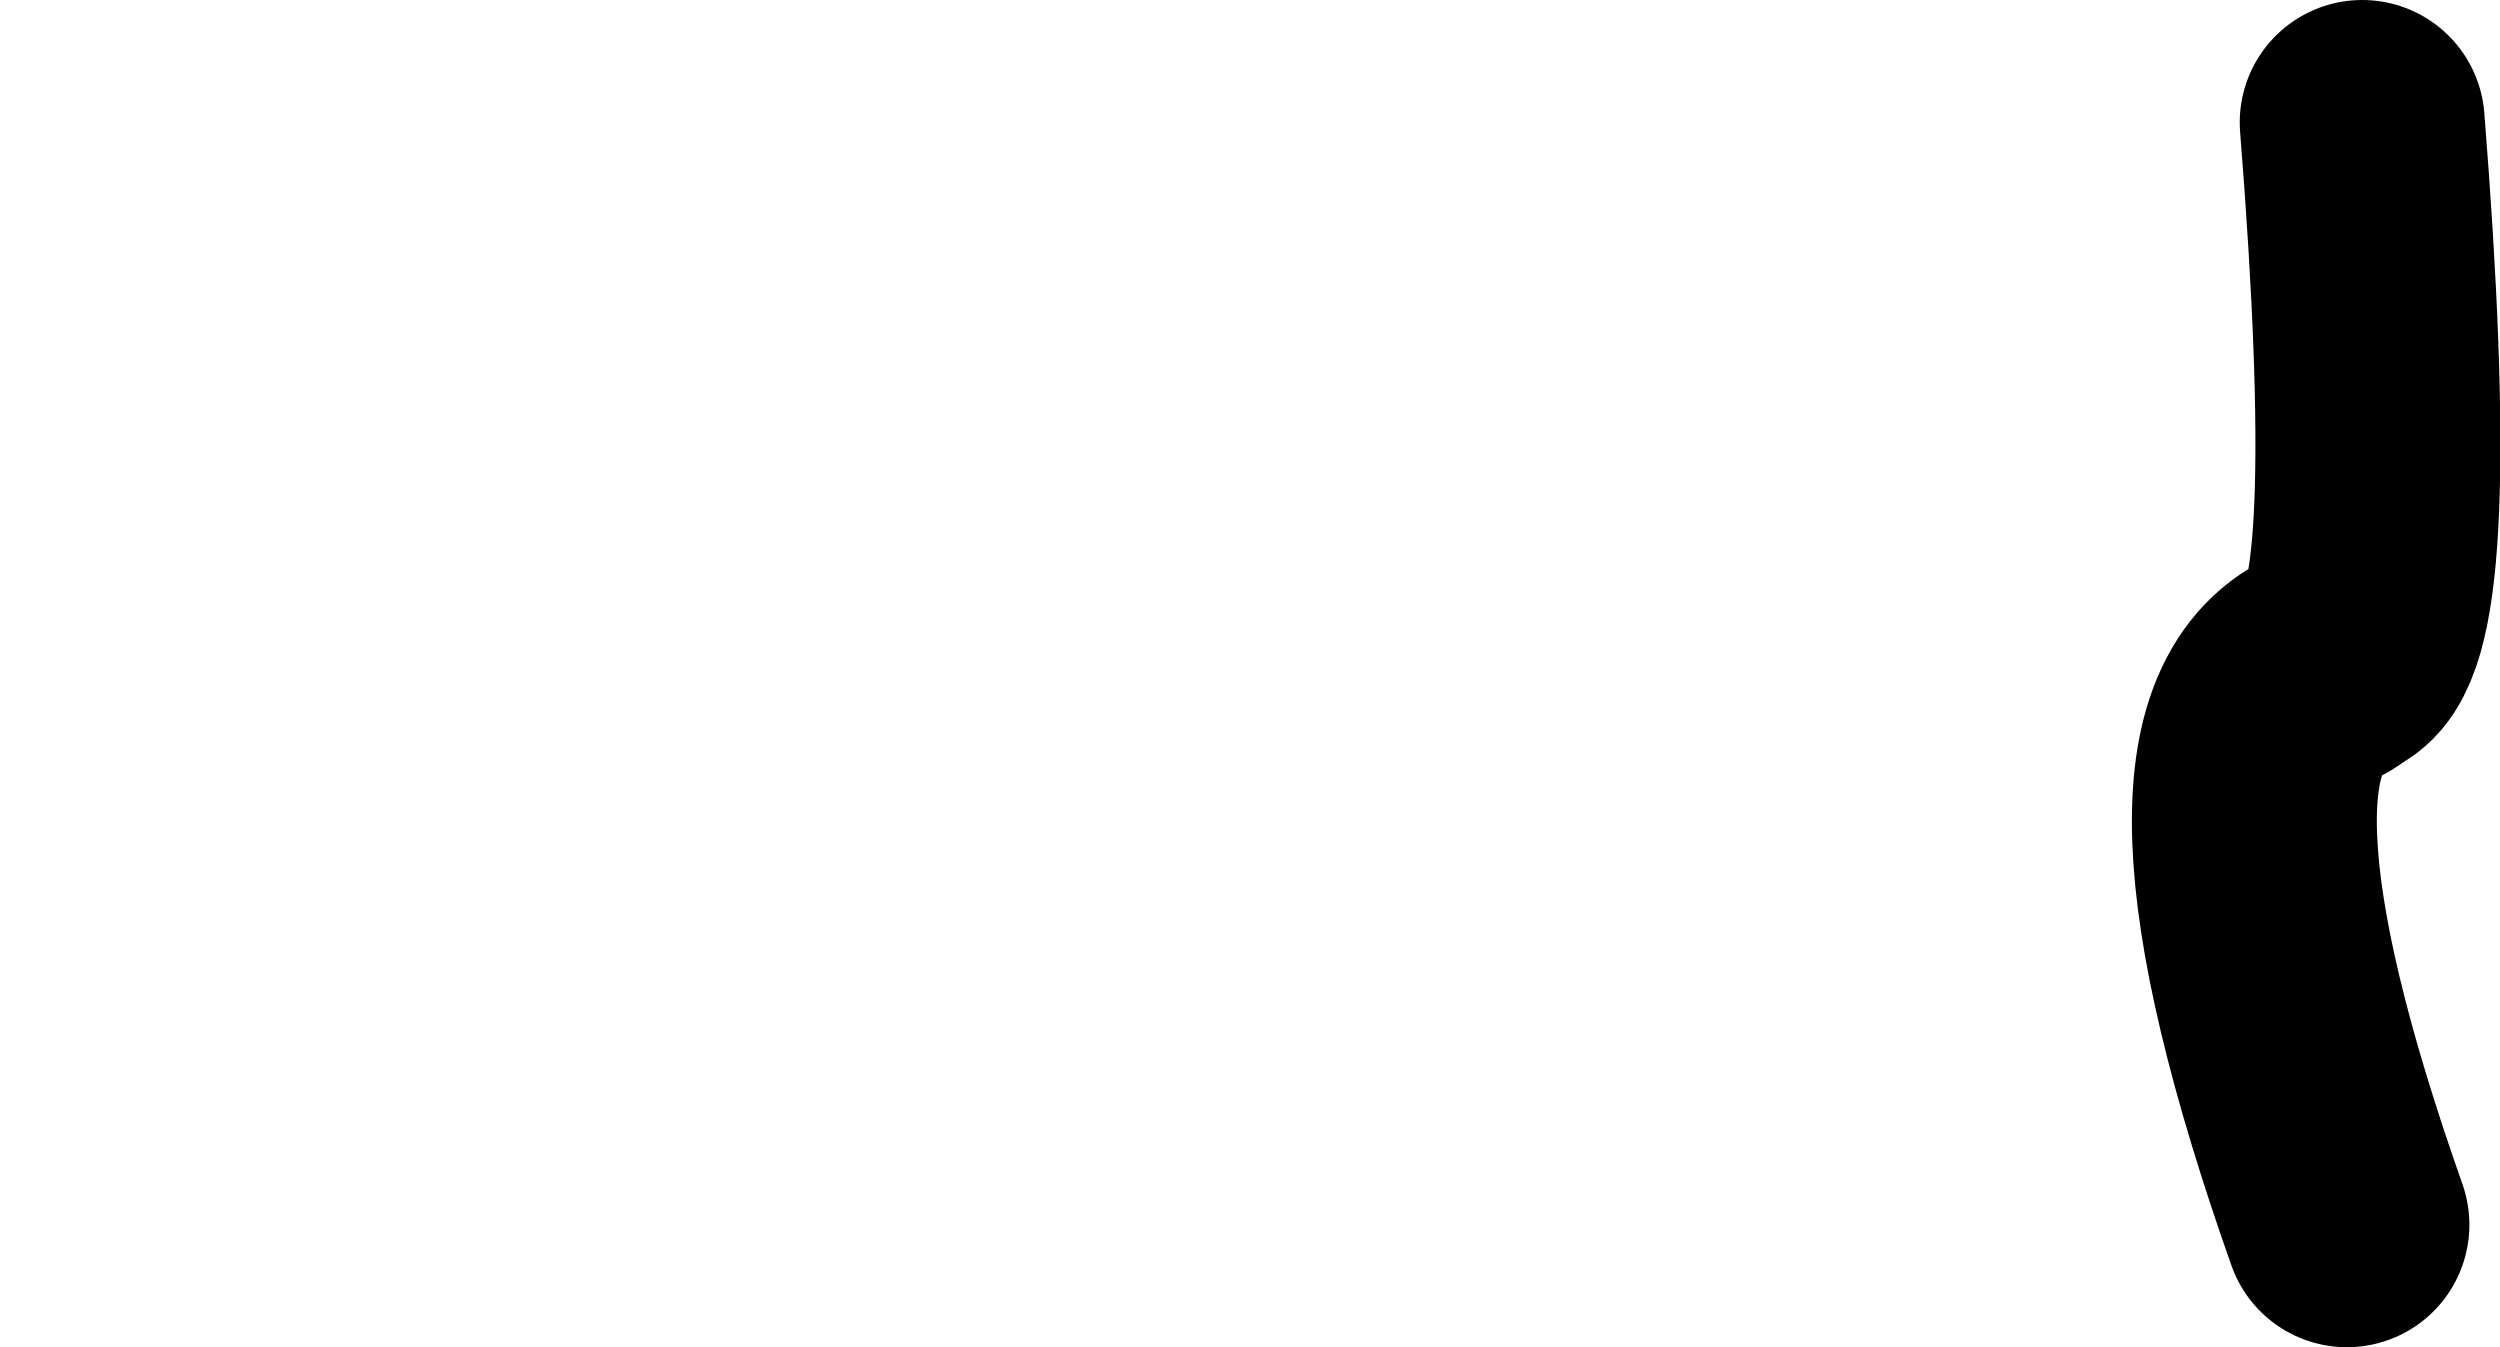<?xml version="1.0" encoding="UTF-8" standalone="no"?>
<svg xmlns:xlink="http://www.w3.org/1999/xlink" height="44.0px" width="81.65px" xmlns="http://www.w3.org/2000/svg">
  <g transform="matrix(1.0, 0.0, 0.0, 1.0, 76.65, 40.0)">
    <path d="M0.0 0.0 Q-5.7 -16.15 -0.65 -18.25 L-0.2 -18.55 Q1.8 -19.7 0.5 -36.0" fill="none" stroke="#000000" stroke-linecap="round" stroke-linejoin="round" stroke-width="8.0">
      <animate attributeName="stroke" dur="2s" repeatCount="indefinite" values="#000000;#000001"/>
      <animate attributeName="stroke-width" dur="2s" repeatCount="indefinite" values="8.0;8.0"/>
      <animate attributeName="fill-opacity" dur="2s" repeatCount="indefinite" values="1.0;1.0"/>
      <animate attributeName="d" dur="2s" repeatCount="indefinite" values="M0.0 0.0 Q-5.7 -16.15 -0.65 -18.25 L-0.2 -18.55 Q1.8 -19.7 0.5 -36.0;M0.0 0.0 Q-6.7 -19.2 -41.85 -18.9 L-43.85 -18.9 Q-76.9 -19.15 -72.0 -36.0"/>
    </path>
  </g>
</svg>
